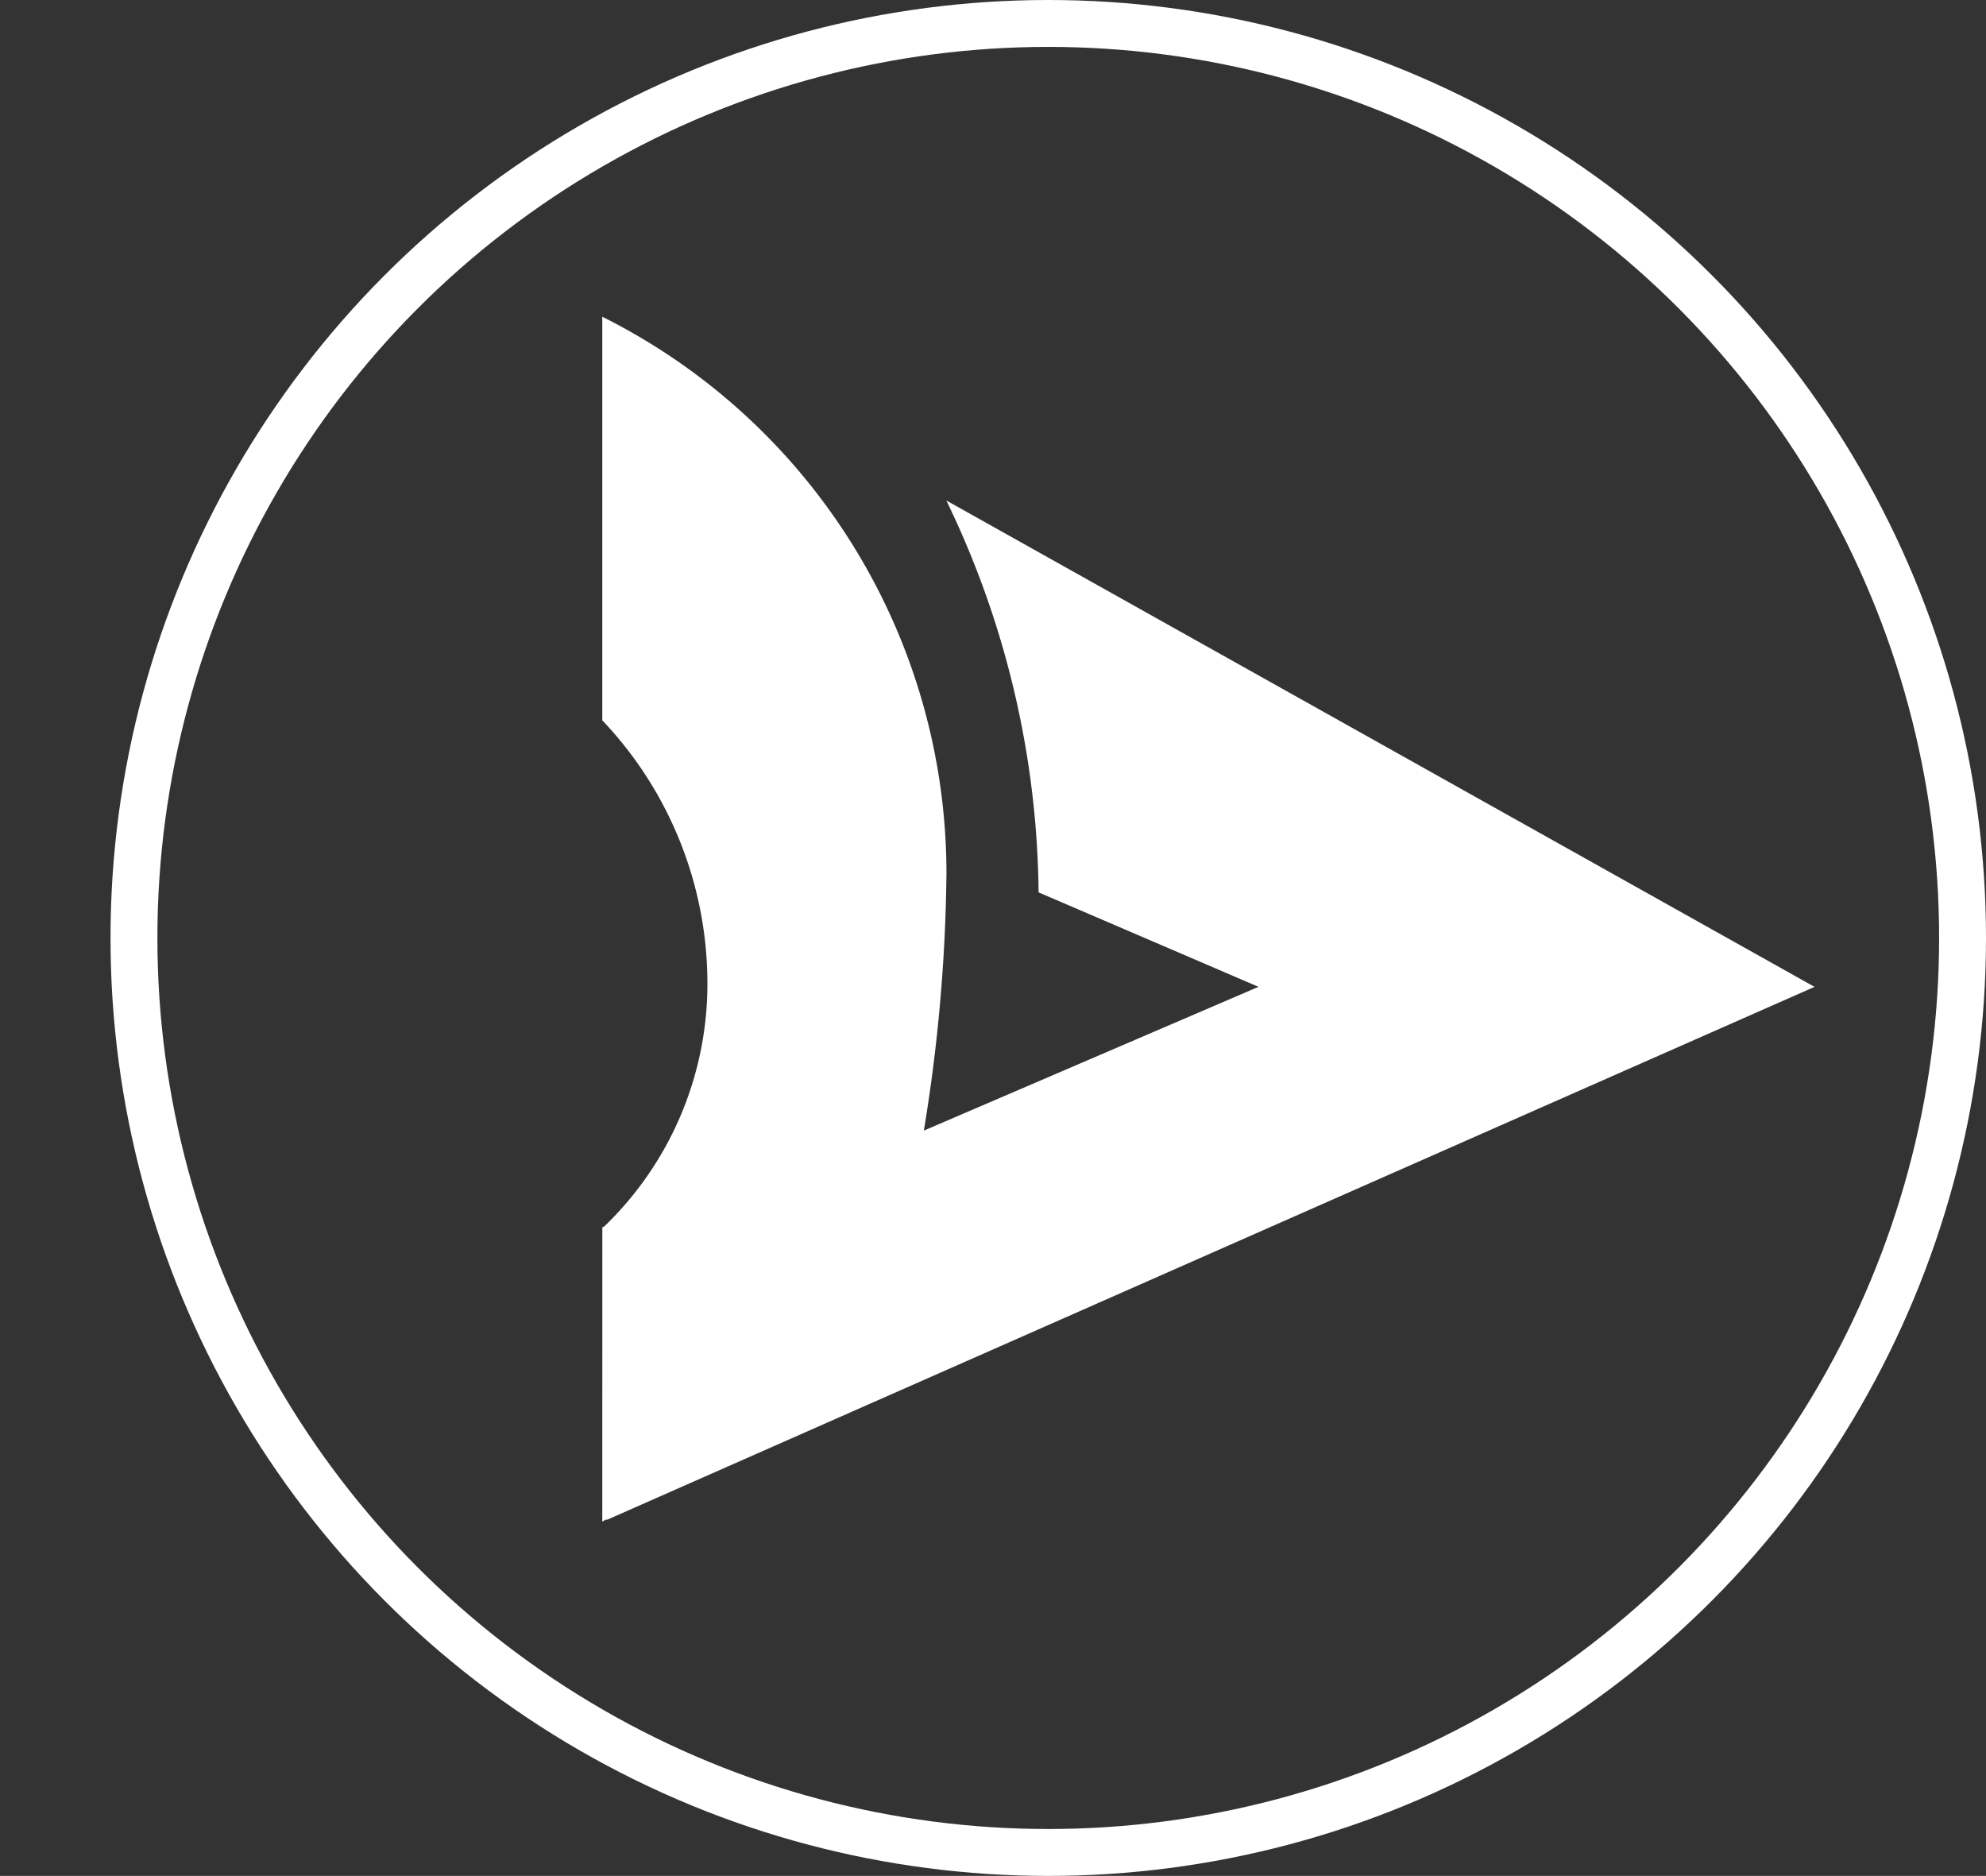<svg xmlns="http://www.w3.org/2000/svg" xmlns:xlink="http://www.w3.org/1999/xlink" width="42.357" height="40" viewBox="0 0 42.357 40"><rect x="0" y="0" width="42.357" height="40" fill="#333333" stroke="none"/><defs><clipPath id="clip-path"><rect id="Rectangle_321" data-name="Rectangle 321" width="28.386" height="26.344" fill="#fff"></rect></clipPath></defs><g id="Group_86" data-name="Group 86" transform="translate(-635.643 -670)"><g id="Group_74" data-name="Group 74" transform="translate(654.271 670.971) rotate(45)"><g id="Group_73" data-name="Group 73" transform="translate(0 0)" clip-path="url(#clip-path)"><path id="Path_269" data-name="Path 269" d="M18.166,26.344c.011-.032.02-.064.03-.1l.011.011L28.386,0,7.959,5.76a19.552,19.552,0,0,1,7.3,4.517L20,8.385,17.121,15.6a35.649,35.649,0,0,0-3.537-4.219A13.27,13.27,0,0,0,0,8.178l6.085,6.085a8.149,8.149,0,0,1,5.561,2.39,7.176,7.176,0,0,1,2.1,5.218l-.017.035.02.019h0Z" transform="translate(0 0)" fill="#fff"></path></g></g><g id="Ellipse_15" data-name="Ellipse 15" transform="translate(638 670)" fill="none" stroke="#fff" stroke-width="1"><circle cx="20" cy="20" r="20" stroke="none"></circle><circle cx="20" cy="20" r="19.5" fill="none"></circle></g></g></svg>